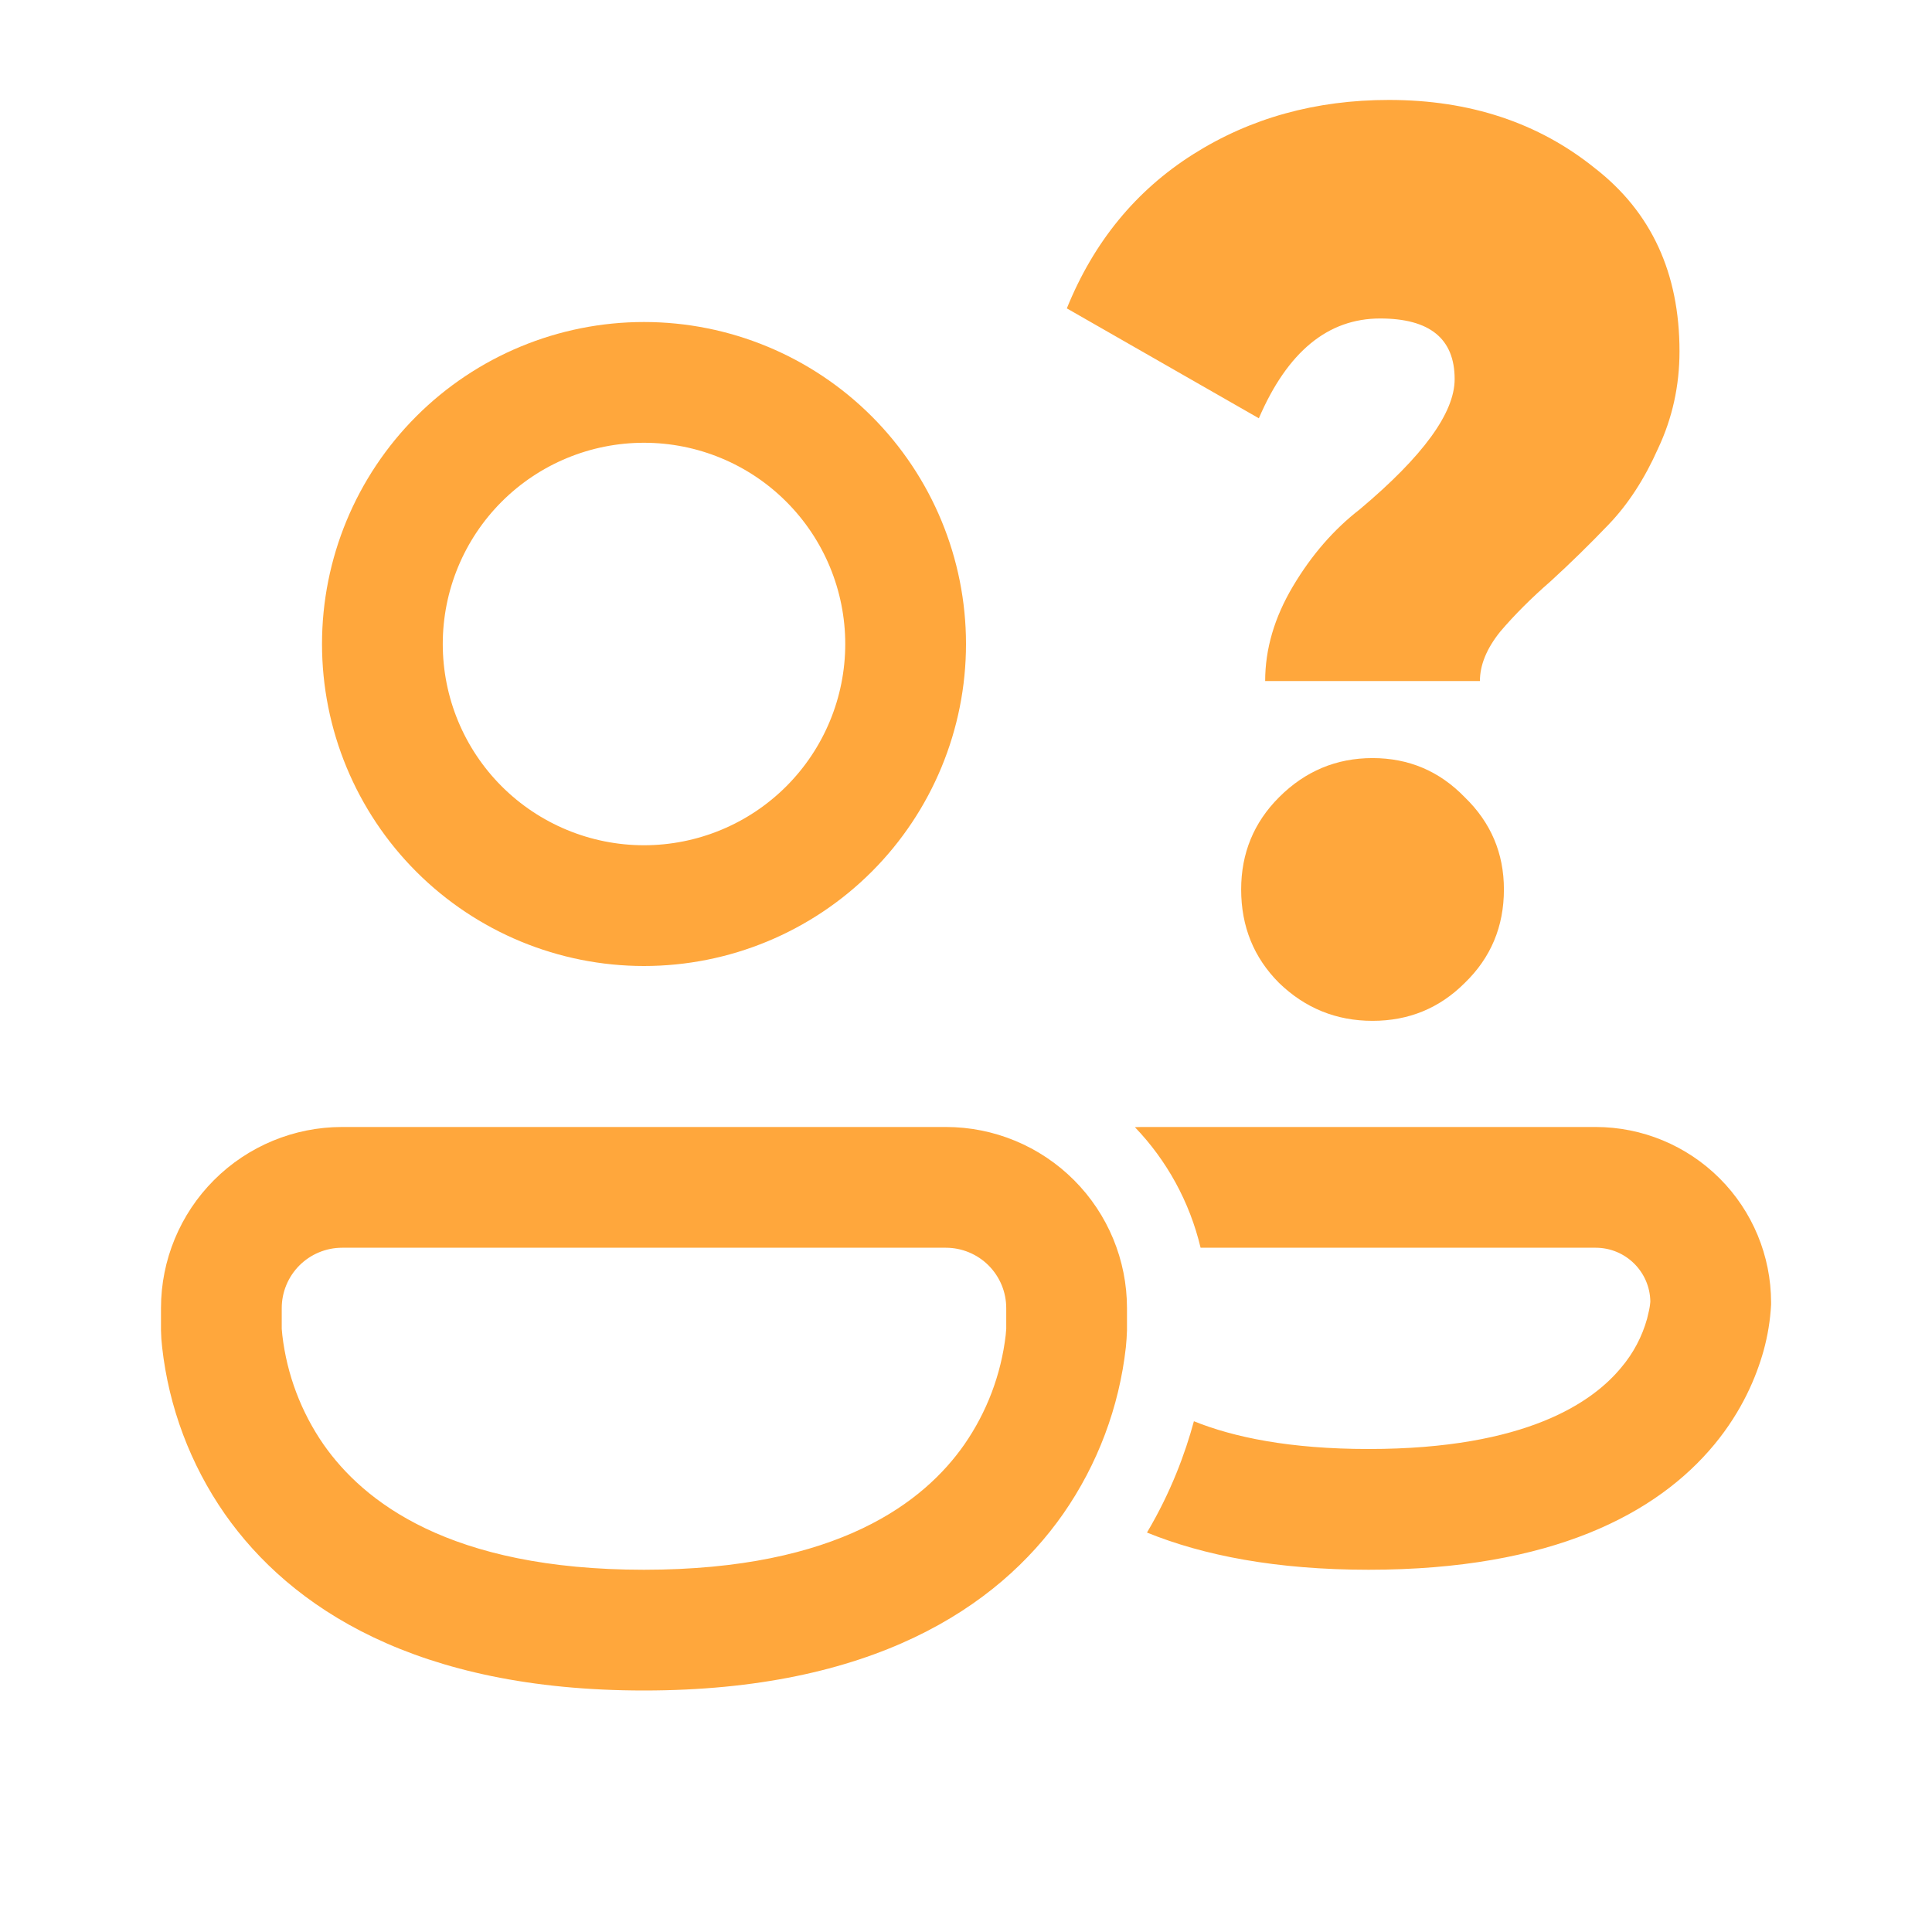 <?xml version="1.0" encoding="UTF-8"?> <svg xmlns="http://www.w3.org/2000/svg" width="52" height="52" viewBox="0 0 52 52" fill="none"><g clip-path="url(#clip0_88_32)"><path d="M11.917 17.333C11.917 15.897 12.487 14.519 13.503 13.503C14.519 12.487 15.897 11.917 17.333 11.917C18.77 11.917 20.148 12.487 21.163 13.503C22.179 14.519 22.75 15.897 22.75 17.333C22.75 18.77 22.179 20.148 21.163 21.164C20.148 22.179 18.77 22.75 17.333 22.75C15.897 22.75 14.519 22.179 13.503 21.164C12.487 20.148 11.917 18.77 11.917 17.333ZM17.333 8.667C15.035 8.667 12.83 9.58 11.205 11.205C9.58 12.831 8.667 15.035 8.667 17.333C8.667 19.632 9.58 21.836 11.205 23.462C12.83 25.087 15.035 26 17.333 26C19.632 26 21.836 25.087 23.462 23.462C25.087 21.836 26 19.632 26 17.333C26 15.035 25.087 12.831 23.462 11.205C21.836 9.58 19.632 8.667 17.333 8.667ZM30.871 41.249C32.394 41.867 34.346 42.25 36.836 42.25C41.78 42.25 44.605 40.74 46.146 38.874C46.893 37.969 47.272 37.054 47.467 36.355C47.579 35.949 47.647 35.533 47.669 35.113V35.055C47.668 33.803 47.171 32.602 46.285 31.717C45.4 30.832 44.2 30.334 42.948 30.333H30.723C30.663 30.333 30.604 30.335 30.546 30.338C31.399 31.226 32.019 32.342 32.314 33.583H42.948C43.754 33.583 44.408 34.231 44.419 35.033L44.412 35.102C44.404 35.186 44.377 35.316 44.332 35.492C44.198 35.974 43.962 36.421 43.639 36.803C42.88 37.726 41.099 39 36.836 39C34.712 39 33.204 38.684 32.134 38.253C31.9 39.119 31.514 40.166 30.871 41.249ZM9.208 30.333C7.915 30.333 6.675 30.847 5.761 31.761C4.847 32.675 4.333 33.916 4.333 35.208V35.811C4.336 35.961 4.346 36.112 4.364 36.261C4.544 37.873 5.123 39.415 6.049 40.746C7.822 43.277 11.206 45.5 17.333 45.5C23.461 45.5 26.845 43.279 28.617 40.744C29.544 39.413 30.123 37.871 30.303 36.259C30.318 36.11 30.328 35.961 30.333 35.811V35.208C30.333 33.916 29.82 32.675 28.905 31.761C27.991 30.847 26.751 30.333 25.458 30.333H9.208ZM7.583 35.765V35.208C7.583 34.777 7.755 34.364 8.059 34.059C8.364 33.755 8.777 33.583 9.208 33.583H25.458C25.889 33.583 26.303 33.755 26.607 34.059C26.912 34.364 27.083 34.777 27.083 35.208V35.765L27.068 35.939C26.944 36.996 26.561 38.006 25.954 38.881C24.886 40.408 22.581 42.25 17.333 42.25C12.086 42.25 9.78 40.408 8.71 38.881C8.104 38.006 7.723 36.996 7.599 35.939L7.583 35.765Z" fill="#FFA73C"></path><path d="M39.832 18.33H34.052C34.052 17.469 34.301 16.619 34.8 15.78C35.299 14.941 35.899 14.25 36.602 13.706C38.302 12.278 39.152 11.111 39.152 10.204C39.152 9.116 38.483 8.572 37.146 8.572C35.741 8.572 34.653 9.467 33.882 11.258L28.714 8.3C29.439 6.509 30.573 5.127 32.114 4.152C33.655 3.177 35.412 2.69 37.384 2.69C39.56 2.69 41.407 3.302 42.926 4.526C44.445 5.705 45.204 7.348 45.204 9.456C45.204 10.385 45.011 11.258 44.626 12.074C44.263 12.89 43.821 13.57 43.3 14.114C42.779 14.658 42.257 15.168 41.736 15.644C41.215 16.097 40.761 16.551 40.376 17.004C40.013 17.457 39.832 17.899 39.832 18.33ZM33.406 23.94C33.406 22.965 33.746 22.138 34.426 21.458C35.129 20.755 35.967 20.404 36.942 20.404C37.917 20.404 38.744 20.755 39.424 21.458C40.127 22.138 40.478 22.965 40.478 23.94C40.478 24.937 40.127 25.776 39.424 26.456C38.744 27.136 37.917 27.476 36.942 27.476C35.967 27.476 35.129 27.136 34.426 26.456C33.746 25.776 33.406 24.937 33.406 23.94Z" fill="#FFA73C"></path></g><defs><clipPath id="clip0_88_32"><rect width="52" height="52" fill="white"></rect></clipPath></defs></svg> 